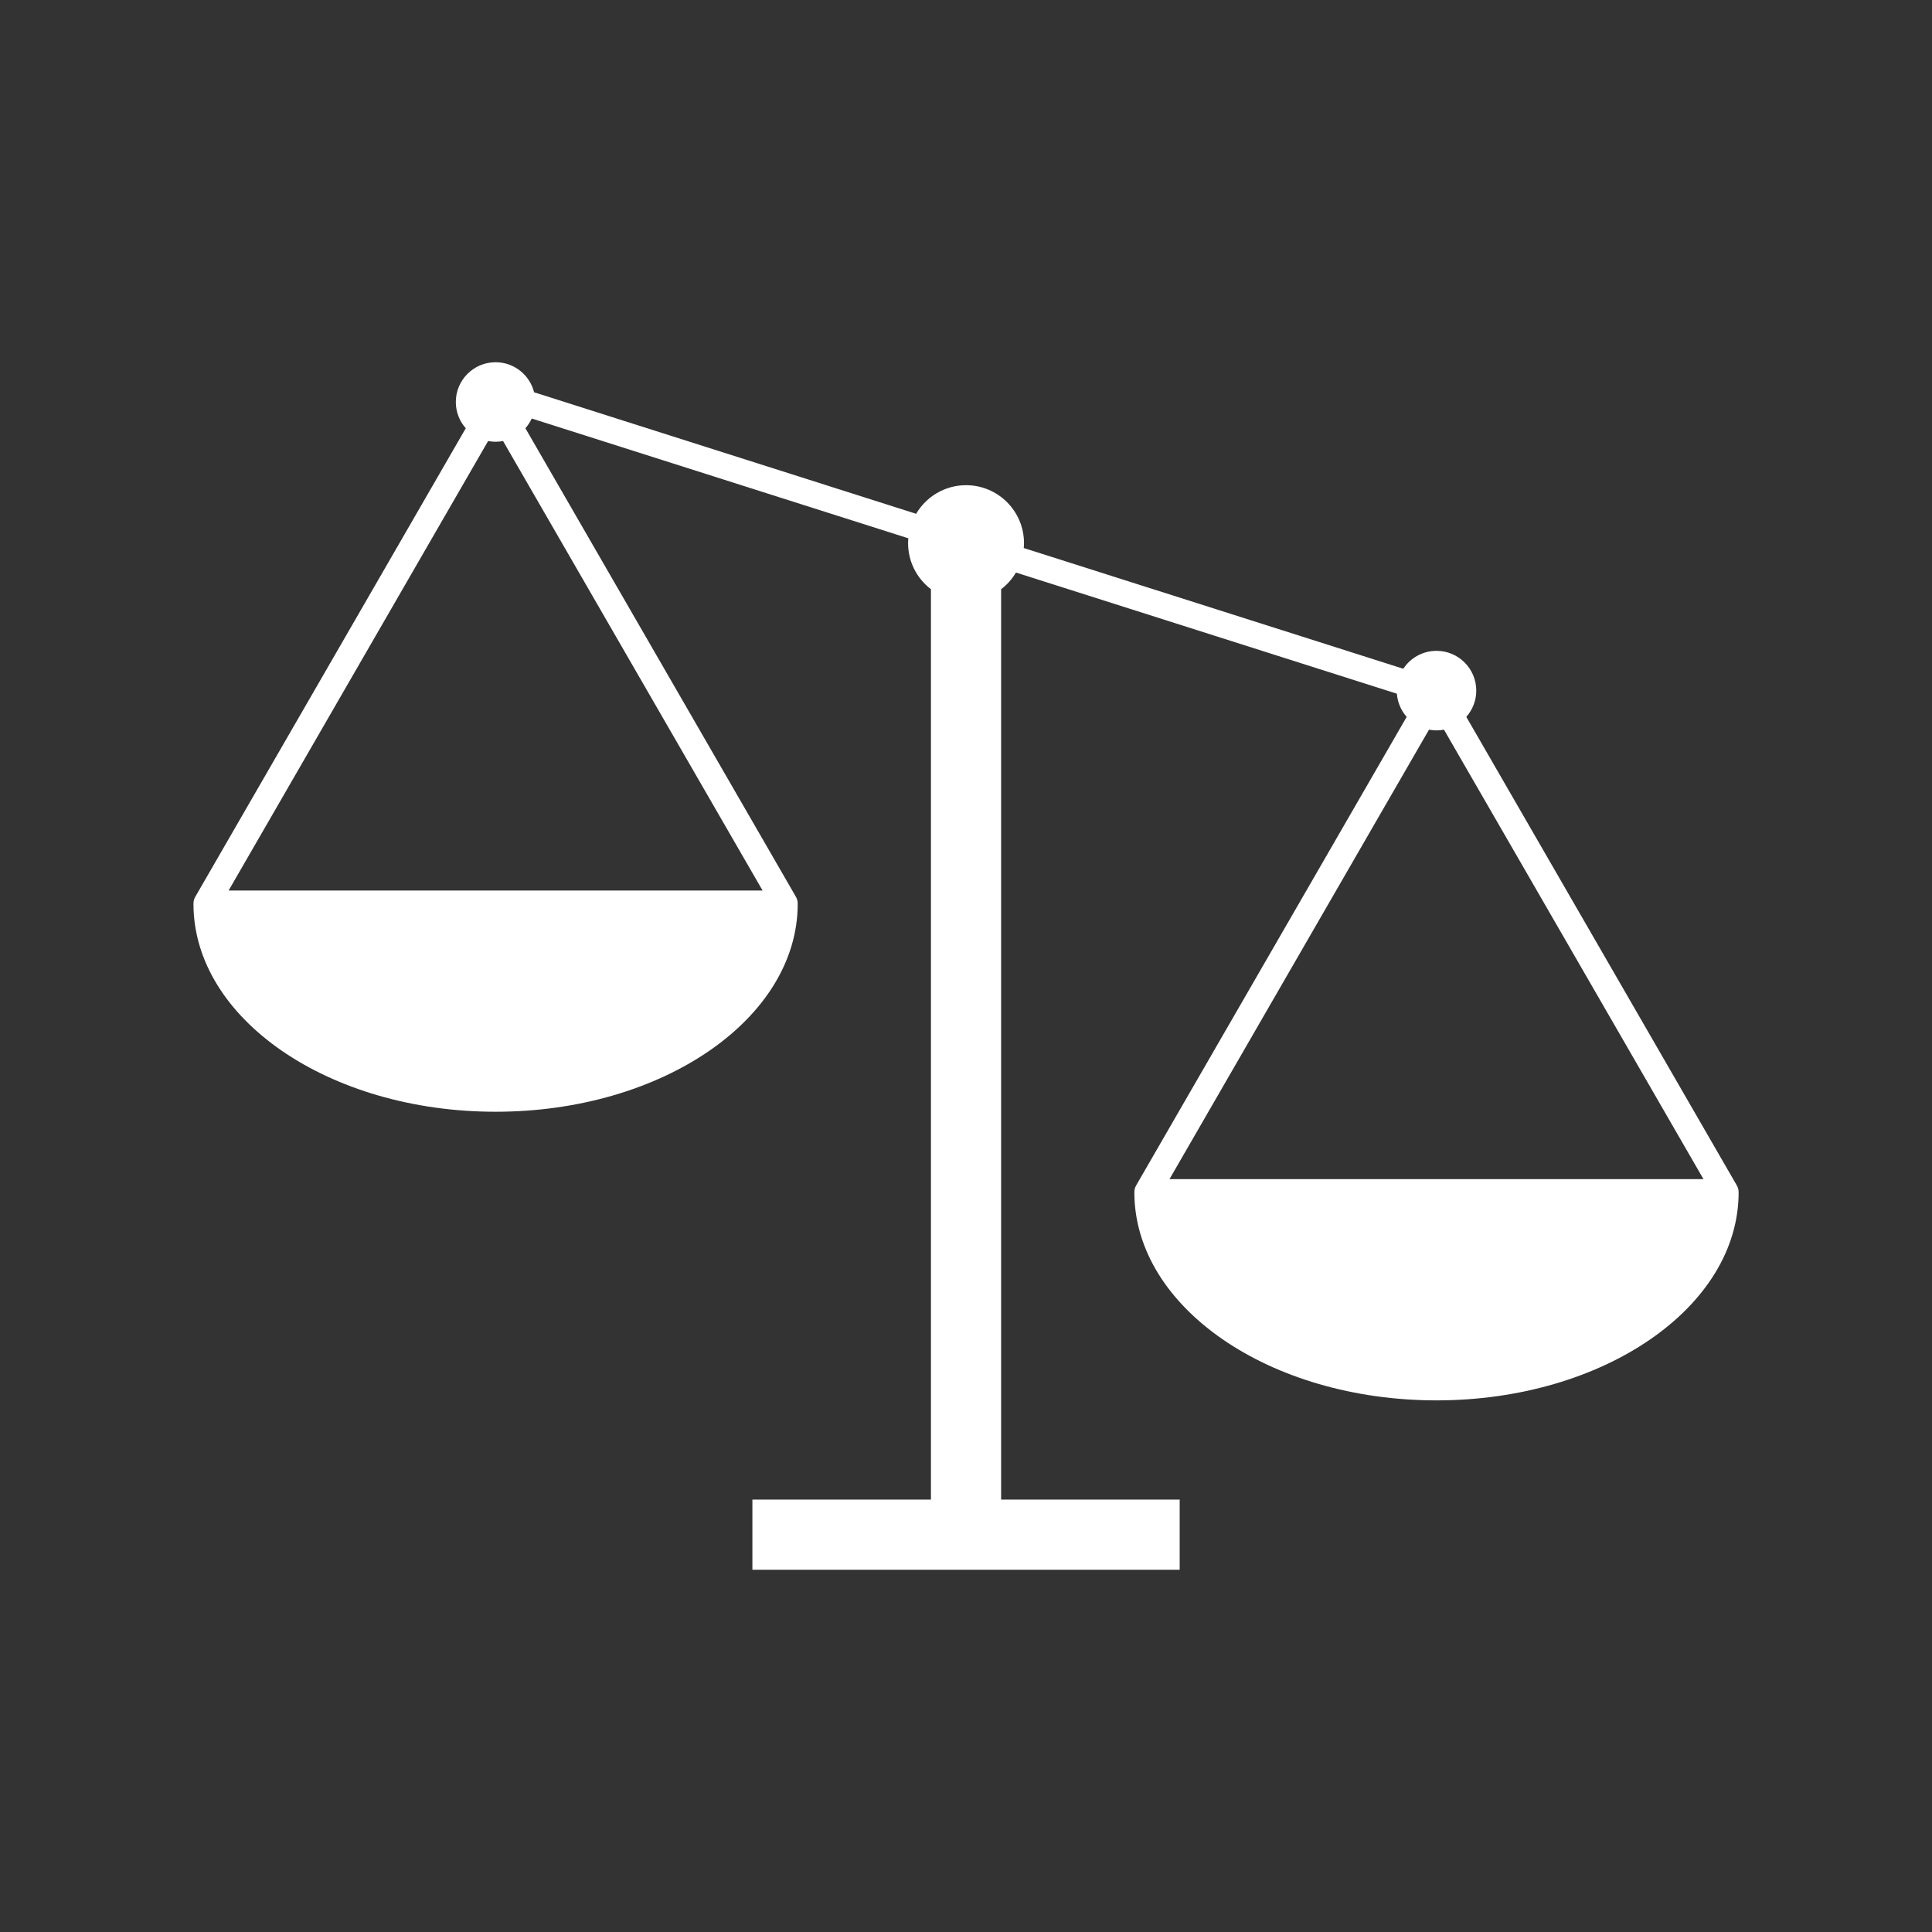 <svg xmlns="http://www.w3.org/2000/svg" xmlns:xlink="http://www.w3.org/1999/xlink" width="500" zoomAndPan="magnify" viewBox="0 0 375 375" height="500" preserveAspectRatio="xMidYMid meet" version="1.0"><rect x="0" y="0" width="375" height="375" fill="#333333" stroke="none"/><defs><clipPath id="215abe9a91"><path d="M 37.551 70.312 L 337.461 70.312 L 337.461 304.688 L 37.551 304.688 Z M 37.551 70.312 " clip-rule="nonzero"/></clipPath></defs><g clip-path="url(#215abe9a91)"><path fill="#ffffff" d="M 227 228.867 L 277.371 141.625 C 277.844 141.715 278.324 141.77 278.824 141.77 C 279.316 141.77 279.805 141.715 280.273 141.625 L 330.641 228.867 Z M 44.375 172.848 L 94.742 85.605 C 95.211 85.695 95.699 85.746 96.191 85.746 C 96.691 85.746 97.172 85.695 97.645 85.605 L 148.016 172.848 Z M 337.461 231.449 C 337.473 230.992 337.367 230.527 337.129 230.117 L 284.609 139.145 C 285.809 137.785 286.543 136.004 286.543 134.047 C 286.543 129.785 283.086 126.328 278.824 126.328 C 276.129 126.328 273.758 127.711 272.379 129.805 L 198.711 106.371 C 198.734 106.059 198.758 105.742 198.758 105.426 C 198.758 99.211 193.723 94.176 187.508 94.176 C 183.379 94.176 179.777 96.41 177.82 99.727 L 103.668 76.141 C 102.828 72.793 99.801 70.309 96.191 70.309 C 91.93 70.309 88.473 73.766 88.473 78.027 C 88.473 79.984 89.207 81.766 90.406 83.125 L 37.887 174.098 C 37.648 174.508 37.543 174.973 37.559 175.43 L 37.551 175.43 C 37.551 197.723 63.809 215.789 96.191 215.789 C 128.582 215.789 154.836 197.723 154.836 175.43 L 154.832 175.43 C 154.848 174.973 154.738 174.508 154.504 174.098 L 101.98 83.125 C 102.477 82.562 102.895 81.926 103.211 81.234 L 176.305 104.484 C 176.277 104.797 176.258 105.109 176.258 105.426 C 176.258 109.078 178.004 112.312 180.695 114.367 L 180.695 291.066 L 146.039 291.066 L 146.039 304.688 L 228.977 304.688 L 228.977 291.066 L 194.316 291.066 L 194.316 114.367 C 195.477 113.488 196.453 112.387 197.195 111.129 L 271.133 134.648 C 271.266 136.367 271.961 137.926 273.035 139.145 L 220.512 230.117 C 220.277 230.527 220.168 230.992 220.184 231.449 L 220.18 231.449 C 220.18 253.742 246.434 271.812 278.824 271.812 C 311.207 271.812 337.465 253.742 337.465 231.449 L 337.461 231.449 " fill-opacity="1" fill-rule="nonzero"/></g></svg>